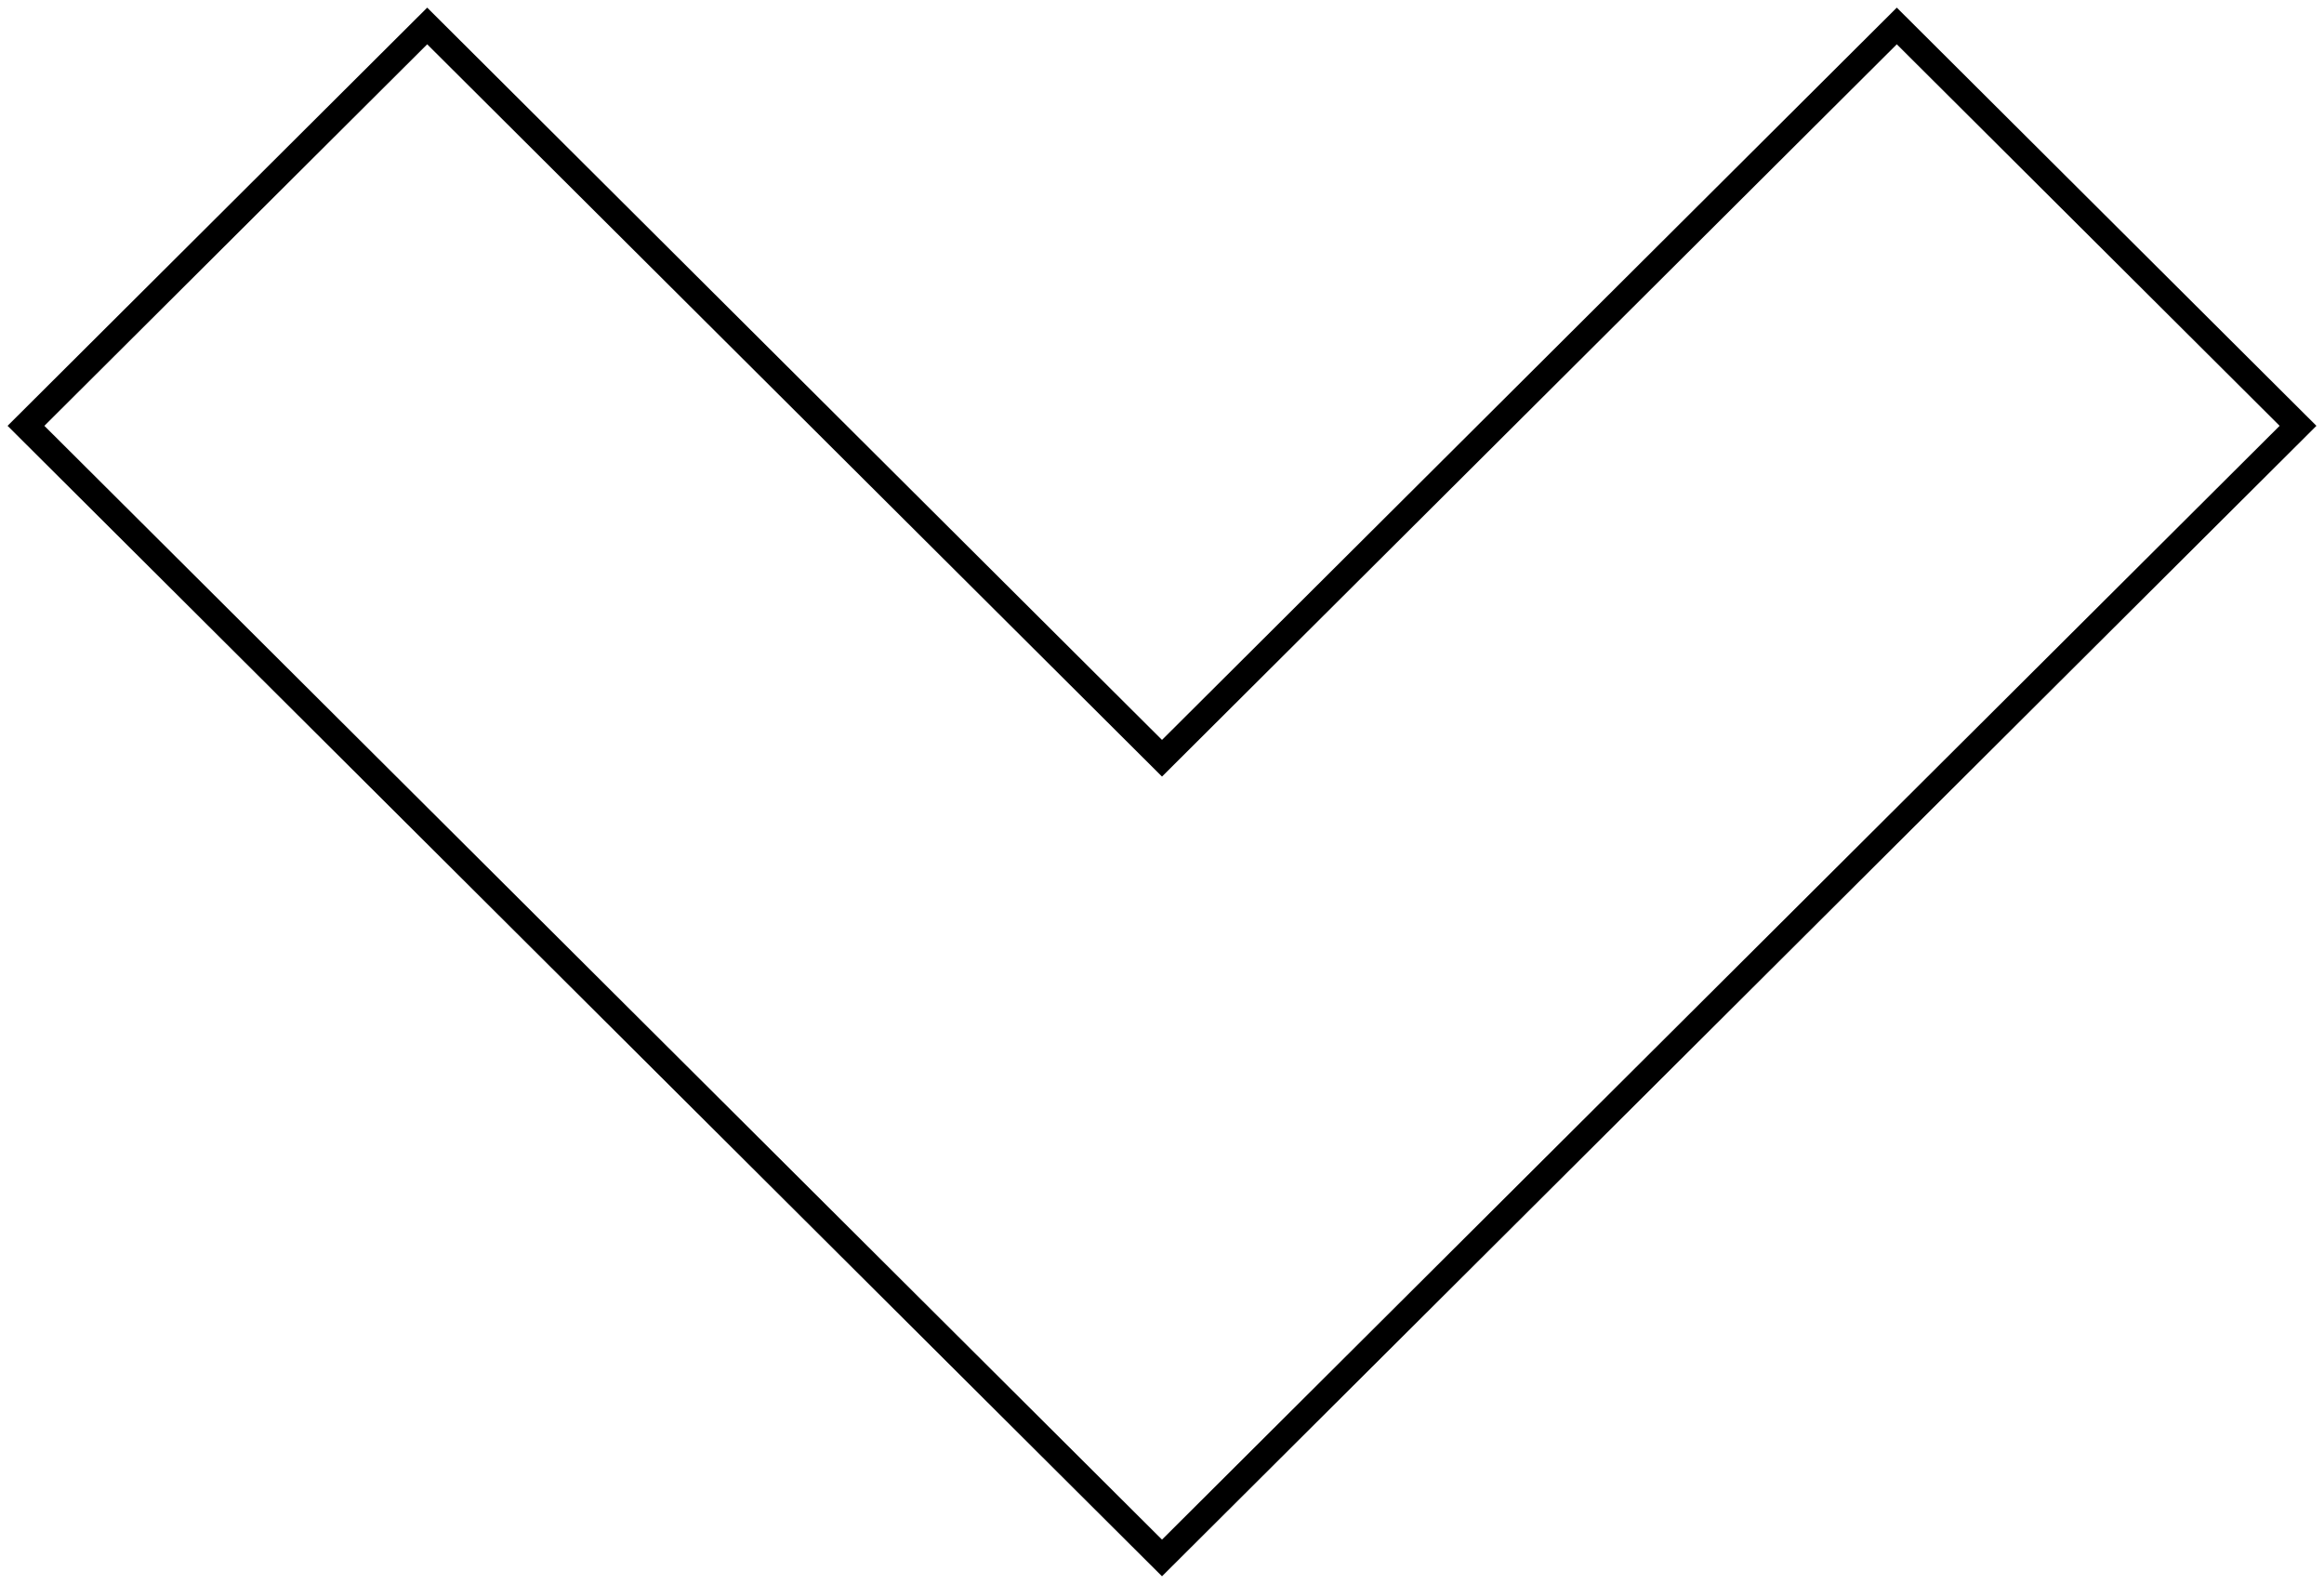 <svg width="179" height="122" viewBox="0 0 179 122" fill="none" xmlns="http://www.w3.org/2000/svg">
<path d="M89.5 58.403L32.904 2L2 32.799L89.5 120L177 32.799L146.096 2L89.5 58.403Z" stroke="black" stroke-width="2"/>
</svg>
